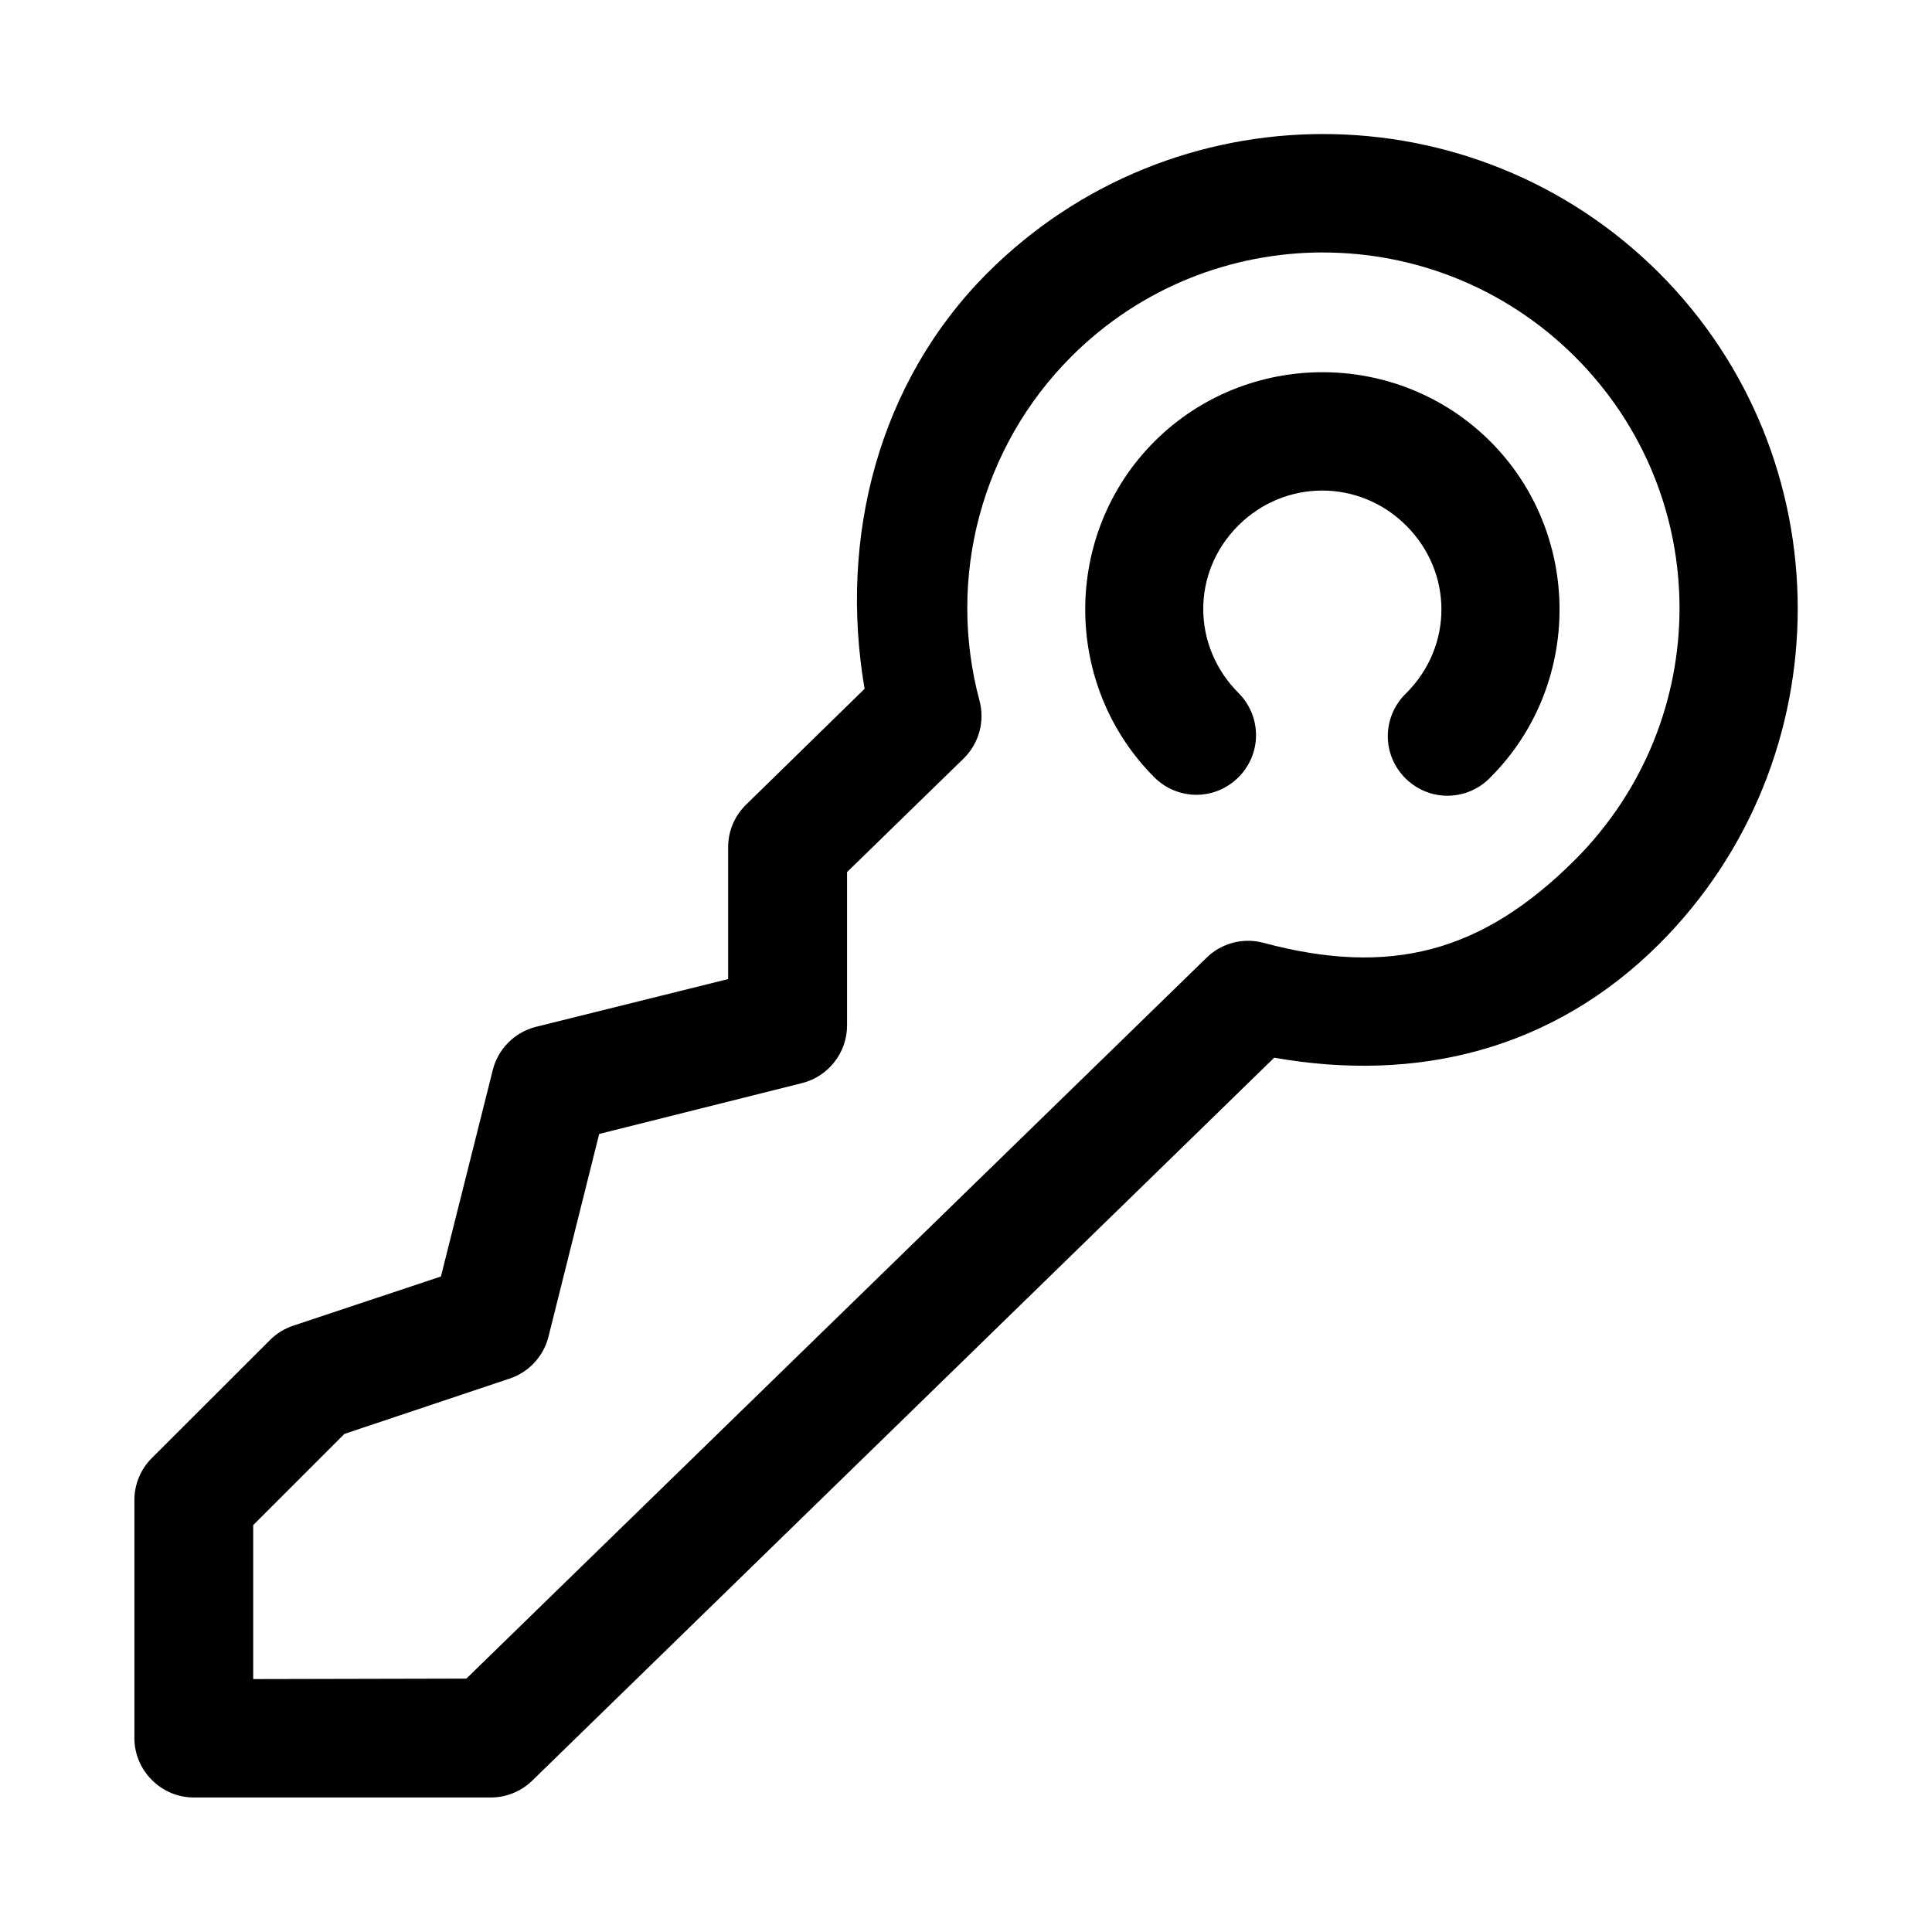<?xml version="1.0" encoding="UTF-8"?>
<!-- Uploaded to: ICON Repo, www.svgrepo.com, Generator: ICON Repo Mixer Tools -->
<svg fill="#000000" width="800px" height="800px" version="1.1" viewBox="144 144 512 512" xmlns="http://www.w3.org/2000/svg">
 <path d="m494.56 179.52c-32.23 0.016-64.41 12.344-88.906 36.84-28.938 29-39.379 70.219-32.527 110.18l-31.395 30.688c-3.055 2.961-4.769 7.035-4.769 11.289v34.949l-51.012 12.676c-5.621 1.449-10.016 5.887-11.383 11.523l-13.715 54.617-39.043 13.004c-2.316 0.758-4.426 2.031-6.156 3.731l-31.52 31.488c-2.93 2.961-4.551 6.992-4.519 11.164v62.992c0.031 8.594 7.086 15.648 15.68 15.695h78.816c4.078-0.016 7.981-1.605 10.91-4.438l196.66-191.62c37.895 6.691 73.871-2.047 102.02-30.121 48.996-48.992 48.949-128.93-0.094-177.91-24.527-24.465-56.789-36.762-89.016-36.746zm0.031 31.395c24.117-0.016 48.285 9.176 66.816 27.645 36.953 36.922 36.871 96.324 0 133.29-24.641 24.578-48.918 31.031-82.625 21.996-5.336-1.418-11.051 0.078-15.004 3.934l-196.19 191.07-56.488 0.125v-40.809l24.168-24.164 43.734-14.645c5.086-1.668 8.992-5.84 10.328-11.035l13.461-53.812 53.816-13.492c6.988-1.781 11.918-8.141 11.871-15.352v-40.559l30.902-30.102c4.062-3.984 5.668-9.855 4.191-15.352-8.723-32.543 0.484-67.258 24.293-91.109 18.465-18.484 42.602-27.629 66.723-27.645zm-0.129 31.723c-16.137 0-32.32 6.156-44.523 18.359-24.465 24.465-24.449 64.582 0 89.031 2.961 2.945 6.961 4.598 11.133 4.598 8.66 0 15.789-7.133 15.789-15.793 0-4.172-1.652-8.172-4.594-11.129-12.441-12.438-12.566-31.961-0.129-44.414 12.359-12.359 32.117-12.406 44.523 0 12.441 12.438 12.441 31.977 0 44.414-3.117 2.973-4.879 7.098-4.879 11.398 0 8.656 7.133 15.773 15.793 15.773 4.297 0 8.406-1.746 11.383-4.848 24.465-24.465 24.434-64.582 0-89.031-12.234-12.219-28.355-18.359-44.496-18.359z"/>
</svg>